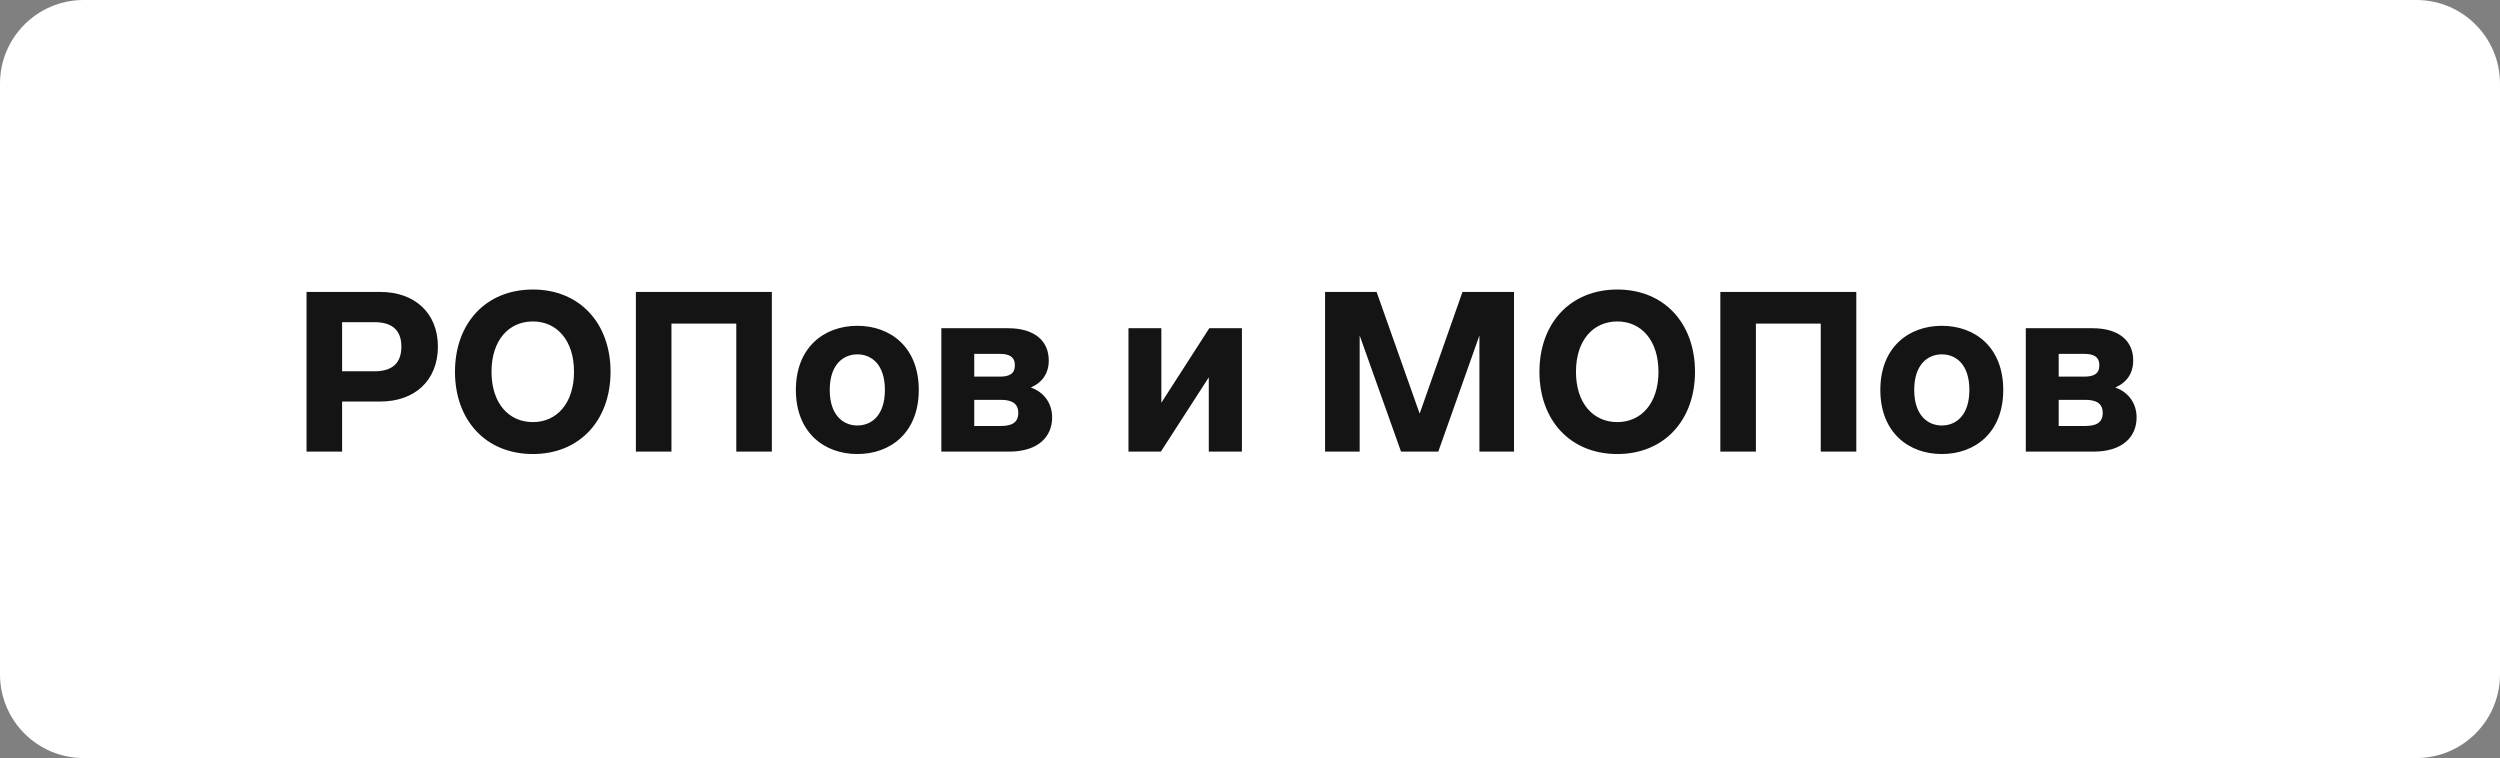 <?xml version="1.0" encoding="UTF-8"?> <svg xmlns="http://www.w3.org/2000/svg" width="155" height="47" viewBox="0 0 155 47" fill="none"><rect x="0" y="0" width="155" height="47" fill="#808080" stroke="none"/><path d="M1.94547e-08 5.186C2.07873e-08 2.322 2.322 1.19897e-10 5.186 2.67798e-10L149.814 7.73625e-09C152.678 7.88415e-09 155 2.322 155 5.186V41.814C155 44.678 152.678 47 149.814 47H5.186C2.322 47 1.08027e-09 44.678 2.41286e-09 41.814L1.94547e-08 5.186Z" fill="white"></path><path d="M19.005 18.1H23.58C25.71 18.1 27.15 19.405 27.15 21.49C27.15 23.59 25.71 24.895 23.58 24.895H21.21V28H19.005V18.1ZM21.21 23.02H23.22C24.375 23.02 24.885 22.465 24.885 21.49C24.885 20.53 24.375 19.975 23.22 19.975H21.21V23.02ZM33.039 28.15C30.114 28.15 28.209 26.05 28.209 23.05C28.209 20.05 30.114 17.95 33.039 17.95C35.949 17.95 37.854 20.05 37.854 23.05C37.854 26.05 35.949 28.15 33.039 28.15ZM30.474 23.05C30.474 25 31.539 26.17 33.039 26.17C34.524 26.17 35.589 25 35.589 23.05C35.589 21.1 34.524 19.93 33.039 19.93C31.539 19.93 30.474 21.1 30.474 23.05ZM39.425 28V18.1H47.855V28H45.65V20.065H41.63V28H39.425ZM53.154 28.15C51.099 28.15 49.344 26.815 49.344 24.175C49.344 21.535 51.099 20.2 53.154 20.2C55.224 20.2 56.964 21.535 56.964 24.175C56.964 26.815 55.224 28.15 53.154 28.15ZM51.444 24.175C51.444 25.75 52.284 26.38 53.154 26.38C54.039 26.38 54.864 25.75 54.864 24.175C54.864 22.6 54.039 21.97 53.154 21.97C52.284 21.97 51.444 22.6 51.444 24.175ZM62.503 20.35C64.153 20.35 65.023 21.145 65.023 22.345C65.023 23.14 64.633 23.71 63.913 24.025C64.723 24.31 65.233 25 65.233 25.885C65.233 27.055 64.393 28 62.563 28H58.363V20.35H62.503ZM60.403 26.41L62.053 26.41C62.713 26.41 63.133 26.215 63.133 25.6C63.133 25 62.713 24.79 62.053 24.79L60.403 24.79V26.41ZM60.403 23.35L61.993 23.35C62.563 23.35 62.923 23.185 62.923 22.645C62.923 22.12 62.563 21.94 61.993 21.94H60.403V23.35ZM69.965 28V20.35H72.004V24.97L74.975 20.35H76.999V28H74.945V23.395L71.974 28H69.965ZM82.154 18.1H85.349L88.019 25.645L90.674 18.1H93.869V28H91.724V20.8L89.174 28H86.864L84.299 20.8V28H82.154V18.1ZM100.275 28.15C97.35 28.15 95.445 26.05 95.445 23.05C95.445 20.05 97.35 17.95 100.275 17.95C103.185 17.95 105.09 20.05 105.09 23.05C105.09 26.05 103.185 28.15 100.275 28.15ZM97.71 23.05C97.71 25 98.775 26.17 100.275 26.17C101.76 26.17 102.825 25 102.825 23.05C102.825 21.1 101.76 19.93 100.275 19.93C98.775 19.93 97.71 21.1 97.71 23.05ZM106.661 28V18.1H115.091V28H112.886V20.065H108.866V28H106.661ZM120.391 28.15C118.336 28.15 116.581 26.815 116.581 24.175C116.581 21.535 118.336 20.2 120.391 20.2C122.461 20.2 124.201 21.535 124.201 24.175C124.201 26.815 122.461 28.15 120.391 28.15ZM118.681 24.175C118.681 25.75 119.521 26.38 120.391 26.38C121.276 26.38 122.101 25.75 122.101 24.175C122.101 22.6 121.276 21.97 120.391 21.97C119.521 21.97 118.681 22.6 118.681 24.175ZM129.739 20.35C131.389 20.35 132.259 21.145 132.259 22.345C132.259 23.14 131.869 23.71 131.149 24.025C131.959 24.31 132.469 25 132.469 25.885C132.469 27.055 131.629 28 129.799 28H125.599V20.35H129.739ZM127.639 26.41H129.289C129.949 26.41 130.369 26.215 130.369 25.6C130.369 25 129.949 24.79 129.289 24.79H127.639V26.41ZM127.639 23.35H129.229C129.799 23.35 130.159 23.185 130.159 22.645C130.159 22.12 129.799 21.94 129.229 21.94H127.639V23.35Z" fill="#141414"></path></svg> 